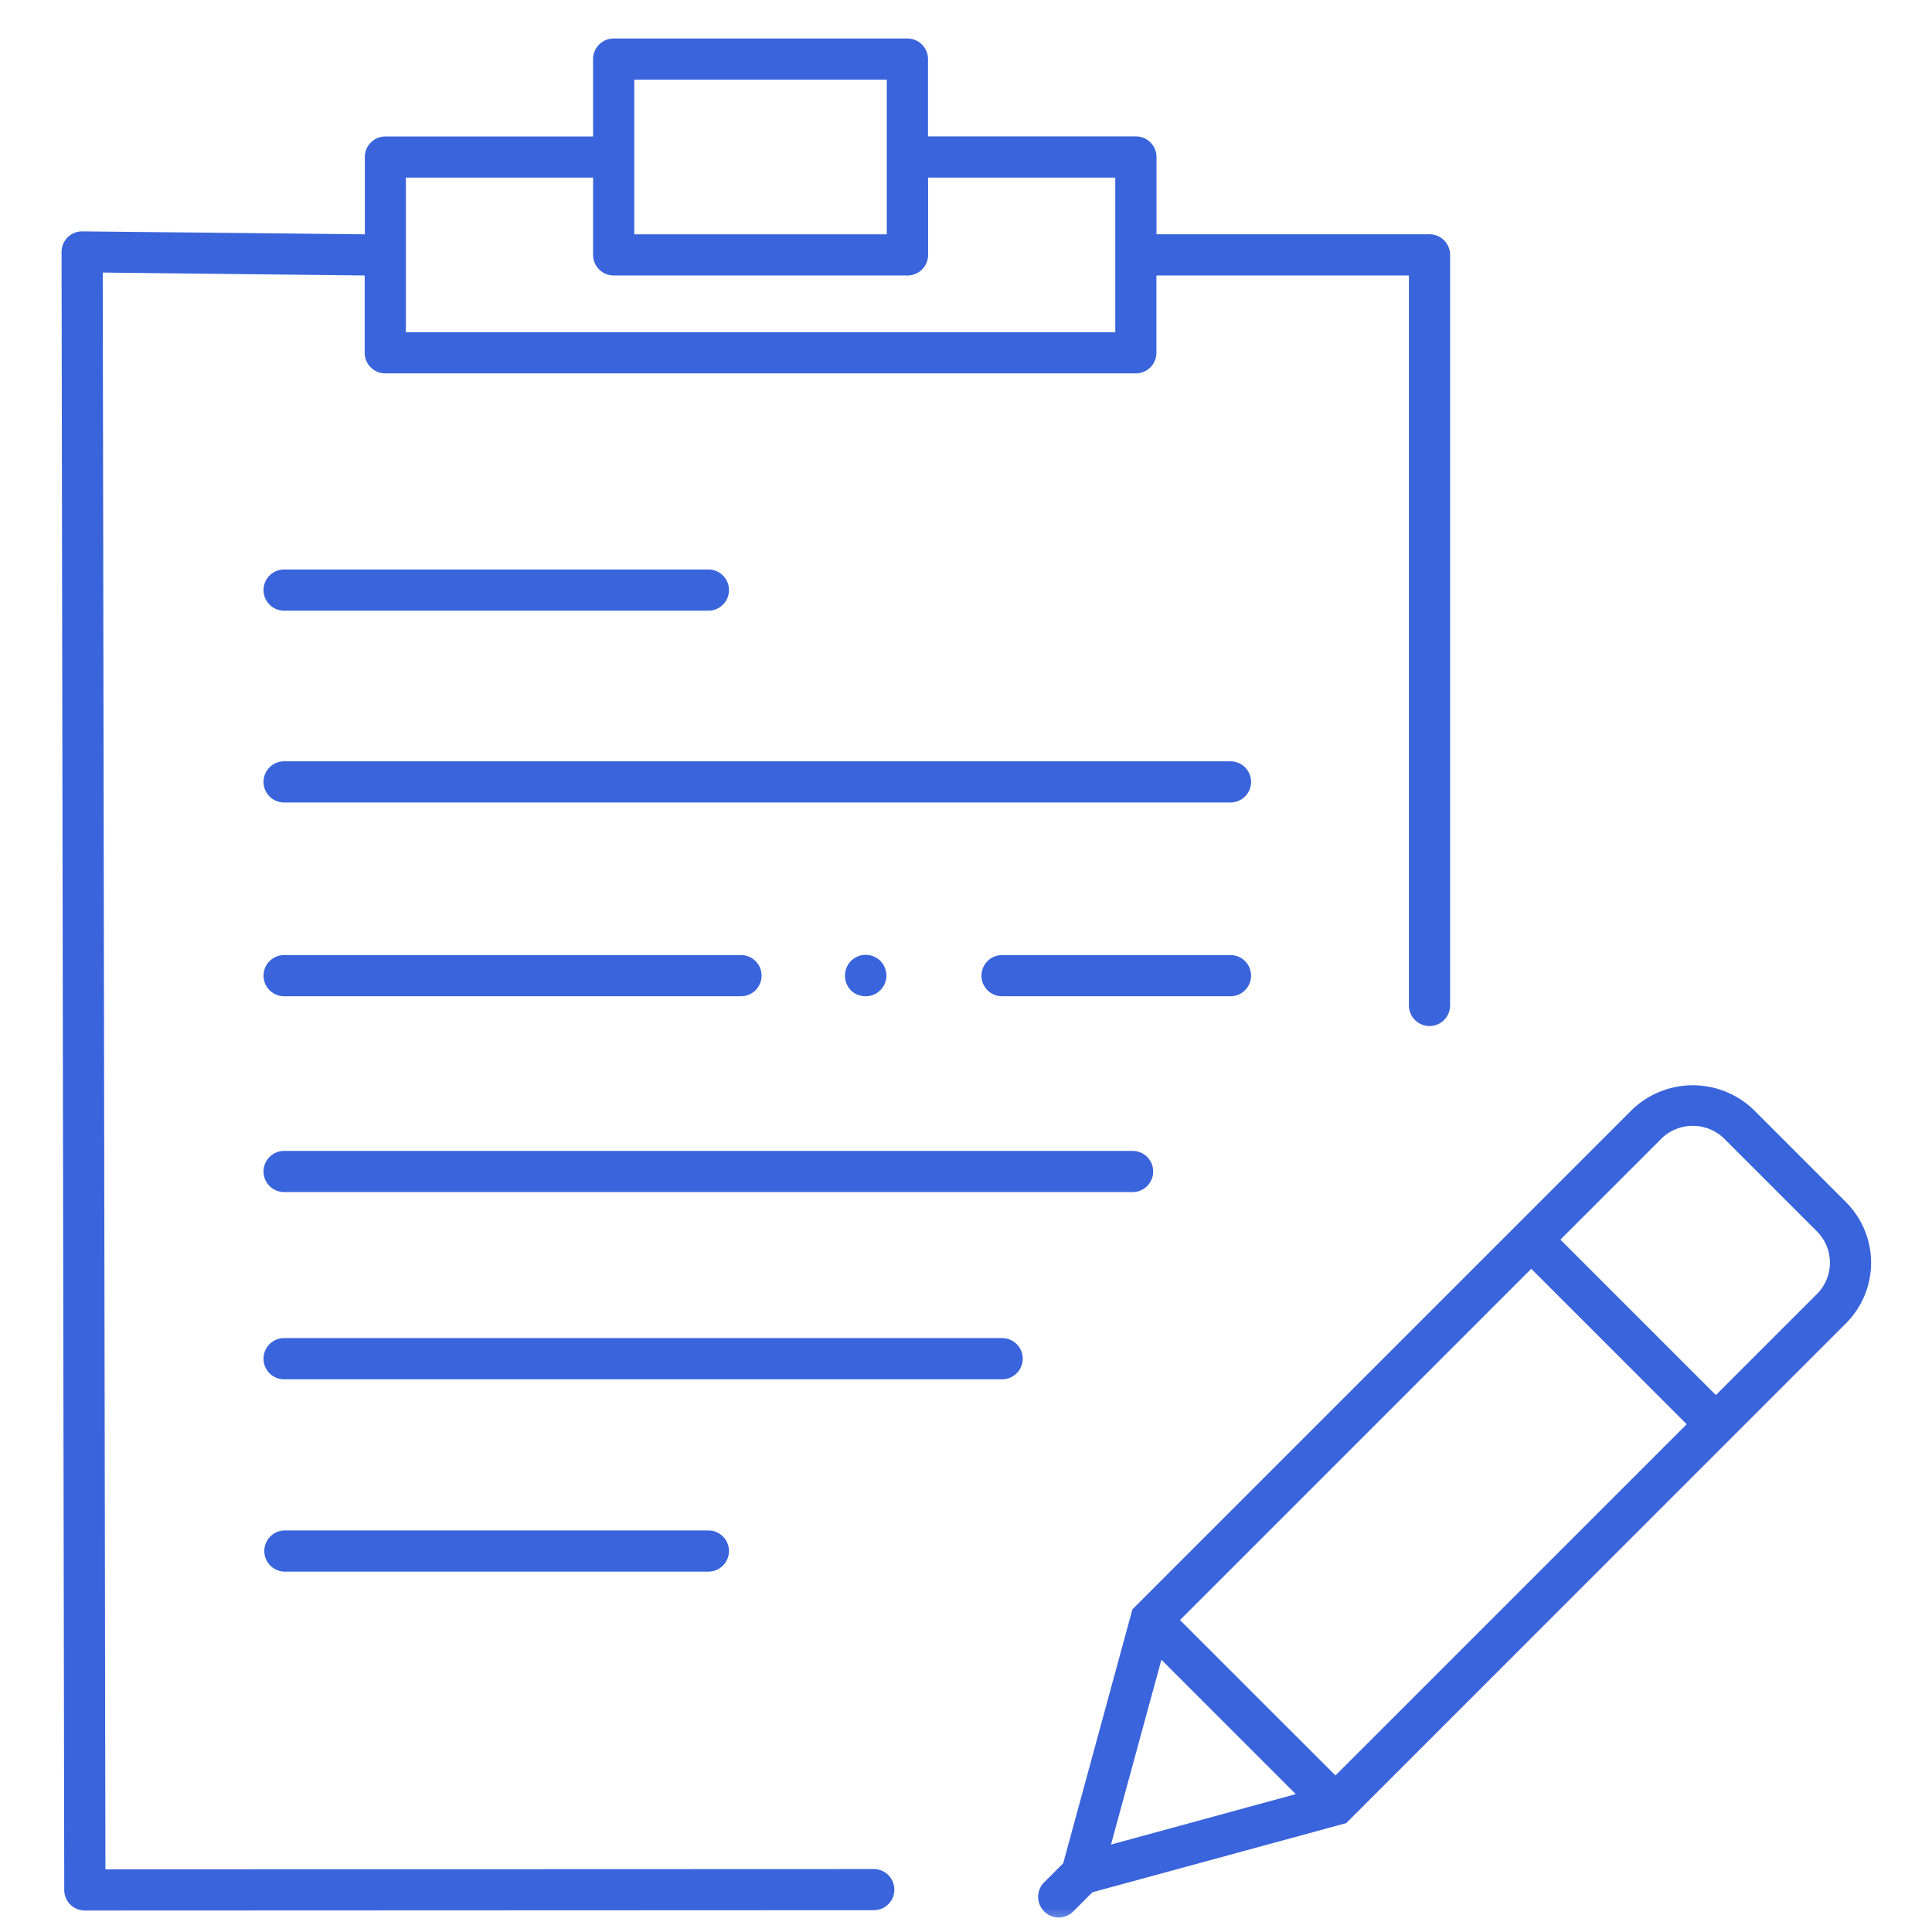 <svg width="122" height="122" fill="none" xmlns="http://www.w3.org/2000/svg"><mask id="a" mask-type="alpha" maskUnits="userSpaceOnUse" x="0" y="0" width="122" height="122"><path fill="#C4C4C4" d="M.201 0h121.555v121.555H.201z"/></mask><g mask="url(#a)" fill="#3964DB"><path d="M66.856 121.086a1.29 1.29 0 0 1-.91-.375l-.02-.023a1.3 1.3 0 0 1 .006-1.823l1.207-1.207 4.37-16.033 31.575-31.573a5.542 5.542 0 0 1 7.638.013l5.858 5.86a5.406 5.406 0 0 1 0 7.626l-31.572 31.574-16.023 4.365-1.215 1.215a1.283 1.283 0 0 1-.916.382l.002-.001zm3.3-4.607 11.669-3.186-8.486-8.486-3.183 11.672zm4.357-14.178 9.817 9.815 22.182-22.179-9.817-9.818-22.181 22.182zm32.381-31.207a2.82 2.82 0 0 0-1.959.785l-6.4 6.399 9.817 9.818 6.388-6.388a2.797 2.797 0 0 0 0-3.945l-5.873-5.872a2.822 2.822 0 0 0-1.973-.797zm-88.953 4.182a1.3 1.3 0 1 1 0-2.6H71.52a1.3 1.3 0 1 1 0 2.6H17.94zm0 11.822a1.3 1.3 0 0 1 0-2.602h45.34a1.3 1.3 0 0 1 0 2.602h-45.34zm.001-48.535a1.3 1.3 0 0 1 0-2.601h26.79a1.3 1.3 0 0 1 0 2.601h-26.79zm-.001 60.68a1.301 1.301 0 0 1 .001-2.6h26.79a1.3 1.3 0 1 1 0 2.6H17.94zm.001-48.568a1.3 1.3 0 0 1 0-2.601h59.759a1.3 1.3 0 1 1 0 2.6H17.942zm0 12.235a1.3 1.3 0 1 1 0-2.6h28.85a1.3 1.3 0 0 1 0 2.6h-28.85zm45.336 0a1.3 1.3 0 1 1 0-2.6H77.7a1.3 1.3 0 0 1 0 2.6H63.278zm-8.623 0a1.318 1.318 0 0 1-.932-.38 1.346 1.346 0 0 1-.263-1.433 1.308 1.308 0 1 1 1.2 1.814h-.005z"/><path d="M5.35 120.646a1.302 1.302 0 0 1-1.293-1.303l-.17-103.431a1.302 1.302 0 0 1 1.301-1.302l17.85.186V9.918a1.3 1.3 0 0 1 1.3-1.3h13.113V3.731a1.302 1.302 0 0 1 1.301-1.3h18.553a1.303 1.303 0 0 1 1.296 1.3v4.882h13.128a1.302 1.302 0 0 1 1.3 1.3v4.88h17.248a1.303 1.303 0 0 1 1.293 1.301V63.49a1.3 1.3 0 1 1-2.601 0V17.396H73.024v4.88a1.302 1.302 0 0 1-1.3 1.302h-47.39a1.303 1.303 0 0 1-1.306-1.302v-4.88l-16.54-.185.169 100.831 48.518-.017a1.3 1.3 0 1 1 0 2.601l-49.825.02zm20.28-99.667h44.796v-9.764h-11.82v4.881a1.3 1.3 0 0 1-1.301 1.3H38.752a1.3 1.3 0 0 1-1.3-1.3v-4.881H25.63v9.764zm14.424-6.182h15.944V5.033H40.054v9.764z"/></g></svg>